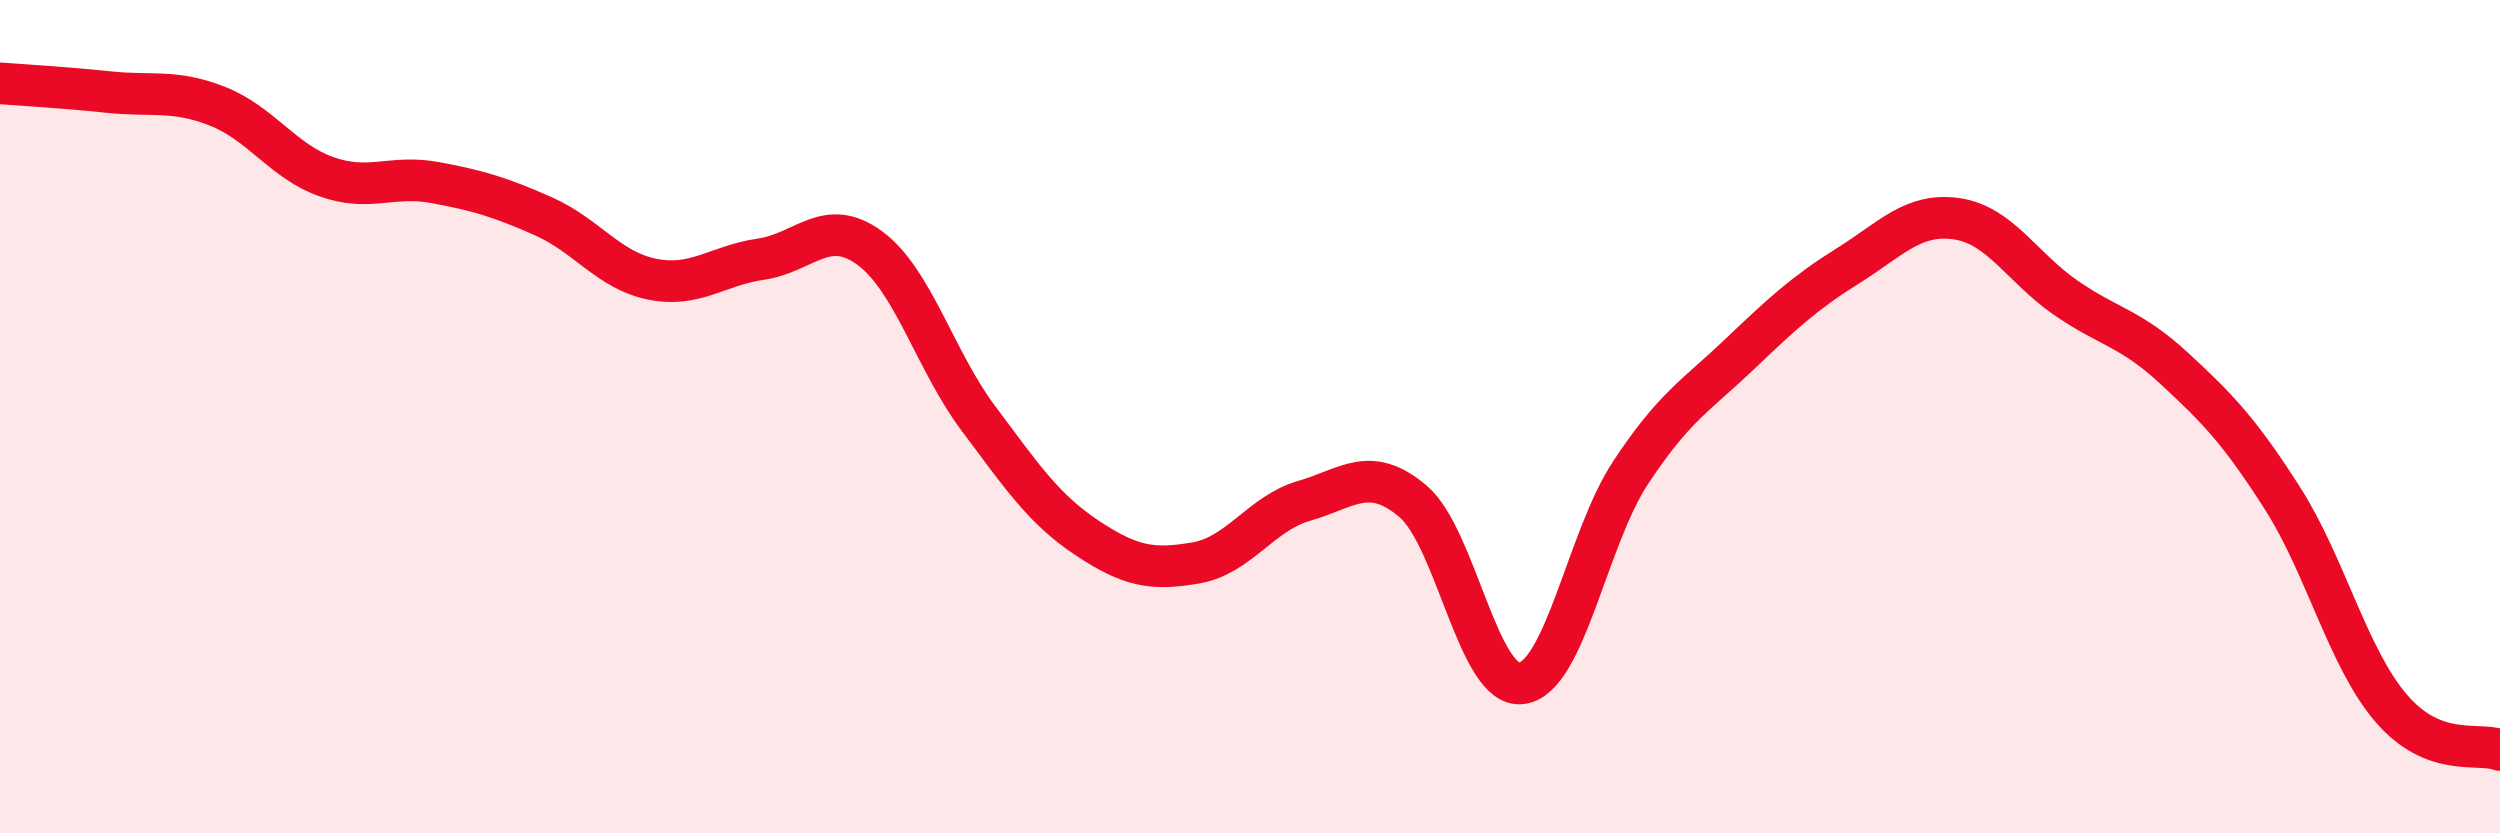 
    <svg width="60" height="20" viewBox="0 0 60 20" xmlns="http://www.w3.org/2000/svg">
      <path
        d="M 0,2 C 0.52,2.04 1.57,2.1 2.61,2.21 C 3.65,2.32 4.18,2.14 5.22,2.55 C 6.26,2.96 6.79,3.87 7.83,4.24 C 8.87,4.61 9.39,4.19 10.43,4.38 C 11.47,4.57 12,4.73 13.04,5.19 C 14.08,5.65 14.61,6.49 15.65,6.7 C 16.69,6.91 17.22,6.37 18.26,6.22 C 19.3,6.07 19.83,5.19 20.87,5.95 C 21.91,6.71 22.44,8.65 23.48,10.04 C 24.52,11.43 25.05,12.22 26.09,12.91 C 27.13,13.6 27.66,13.69 28.7,13.51 C 29.74,13.33 30.26,12.32 31.3,12.02 C 32.34,11.72 32.87,11.15 33.91,12.03 C 34.95,12.91 35.48,16.54 36.52,16.4 C 37.56,16.26 38.09,12.93 39.13,11.35 C 40.17,9.77 40.7,9.5 41.74,8.51 C 42.78,7.52 43.31,7.03 44.35,6.38 C 45.39,5.73 45.92,5.1 46.96,5.25 C 48,5.4 48.53,6.42 49.57,7.14 C 50.61,7.86 51.13,7.87 52.17,8.83 C 53.21,9.79 53.74,10.33 54.78,11.96 C 55.82,13.59 56.35,15.79 57.39,17 C 58.43,18.21 59.48,17.8 60,18L60 20L0 20Z"
        fill="#EB0A25"
        opacity="0.1"
        stroke-linecap="round"
        stroke-linejoin="round"
      />
      <path
        d="M 0,2 C 0.52,2.04 1.57,2.1 2.61,2.21 C 3.65,2.32 4.18,2.14 5.22,2.55 C 6.26,2.96 6.79,3.87 7.83,4.24 C 8.87,4.61 9.39,4.19 10.43,4.38 C 11.47,4.57 12,4.73 13.04,5.19 C 14.08,5.65 14.61,6.49 15.65,6.7 C 16.69,6.91 17.22,6.37 18.26,6.22 C 19.3,6.07 19.83,5.19 20.87,5.95 C 21.91,6.71 22.44,8.65 23.48,10.04 C 24.52,11.43 25.05,12.22 26.09,12.91 C 27.13,13.6 27.66,13.69 28.7,13.51 C 29.74,13.33 30.26,12.32 31.3,12.02 C 32.34,11.72 32.87,11.15 33.91,12.03 C 34.95,12.91 35.48,16.54 36.52,16.4 C 37.56,16.26 38.09,12.93 39.13,11.35 C 40.17,9.77 40.7,9.5 41.74,8.51 C 42.78,7.52 43.31,7.03 44.35,6.38 C 45.39,5.73 45.92,5.1 46.96,5.25 C 48,5.4 48.53,6.42 49.57,7.14 C 50.61,7.86 51.13,7.87 52.17,8.83 C 53.21,9.79 53.74,10.33 54.78,11.96 C 55.82,13.59 56.35,15.79 57.39,17 C 58.43,18.21 59.48,17.8 60,18"
        stroke="#EB0A25"
        stroke-width="1"
        fill="none"
        stroke-linecap="round"
        stroke-linejoin="round"
      />
    </svg>
  
